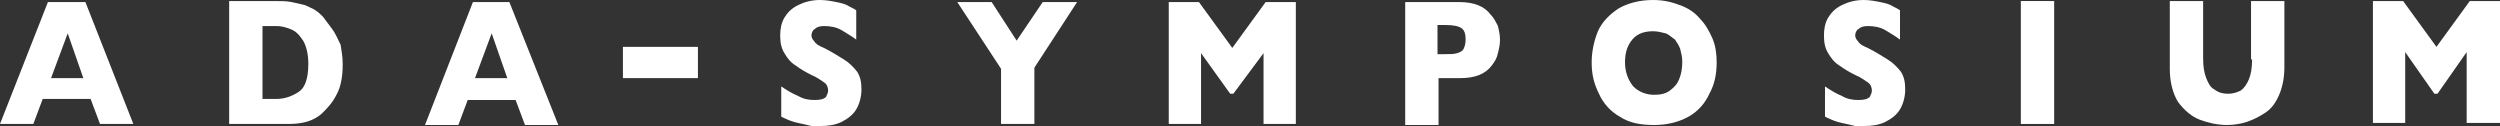<?xml version="1.0" encoding="utf-8"?>
<!-- Generator: Adobe Illustrator 19.1.0, SVG Export Plug-In . SVG Version: 6.00 Build 0)  -->
<svg version="1.1" id="Слой_1" xmlns="http://www.w3.org/2000/svg" xmlns:xlink="http://www.w3.org/1999/xlink" x="0px" y="0px"
	 viewBox="0 0 240 12.1" enable-background="new 0 0 240 12.1" xml:space="preserve">
<rect x="0" y="0" width="240" height="12.1" fill="#333333" stroke="none"/>
<g>
	<path fill="#FFFFFF" d="M4.6,0.2L0,11.9h3.2l0.9-2.4h4.6l0.9,2.4h3.2L8.2,0.2H4.6z M4.9,7.5l1.6-4.3L8,7.5H4.9z"/>
	<path fill="#FFFFFF" d="M31.9,2.8c-0.3-0.4-0.6-0.8-0.9-1.2c-0.2-0.2-0.4-0.4-0.7-0.6c-0.3-0.2-0.6-0.3-1-0.5
		c-0.4-0.1-0.8-0.2-1.3-0.3c-0.5-0.1-1-0.1-1.7-0.1H22v11.8h5.7c1.4,0,2.4-0.3,3.2-1c0.5-0.5,1-1,1.4-1.8c0.4-0.7,0.6-1.7,0.6-2.9
		c0-0.7-0.1-1.3-0.2-1.9C32.4,3.7,32.2,3.2,31.9,2.8z M28.7,8.8c-0.6,0.4-1.3,0.7-2.2,0.7h-1.3v-7h1.3c0.5,0,0.9,0.1,1.4,0.3
		c0.5,0.2,0.8,0.5,1.2,1.1c0.3,0.5,0.5,1.3,0.5,2.2C29.6,7.5,29.3,8.4,28.7,8.8z"/>
	<path fill="#FFFFFF" d="M45.4,0.2l-4.6,11.8H44l0.9-2.4h4.6l0.9,2.4h3.2L48.9,0.2H45.4z M45.6,7.5l1.6-4.3l1.5,4.3H45.6z"/>
	<path fill="#FFFFFF" d="M81,5.7c-0.5-0.3-1.1-0.7-1.9-1.1c-0.5-0.2-0.8-0.4-0.9-0.6c-0.2-0.2-0.3-0.4-0.3-0.6
		c0-0.2,0.1-0.5,0.3-0.6c0.2-0.2,0.5-0.3,0.9-0.3c0.6,0,1.2,0.1,1.7,0.4c0.5,0.3,1,0.6,1.4,0.9V1c-0.1-0.1-0.3-0.2-0.7-0.4
		c-0.3-0.2-0.7-0.3-1.2-0.4c-0.5-0.1-1-0.2-1.6-0.2c-0.8,0-1.5,0.2-2.1,0.5c-0.6,0.3-1,0.7-1.3,1.2c-0.3,0.5-0.4,1.1-0.4,1.7
		c0,0.7,0.1,1.2,0.4,1.7c0.3,0.5,0.6,0.9,1.1,1.2c0.4,0.3,0.9,0.6,1.5,0.9c0.5,0.2,0.9,0.5,1.2,0.7c0.3,0.2,0.4,0.5,0.4,0.8
		c0,0.2-0.1,0.4-0.2,0.6c-0.2,0.2-0.5,0.3-1.1,0.3c-0.6,0-1.1-0.1-1.6-0.4c-0.5-0.2-1-0.5-1.6-0.9v2.9c0.6,0.3,1.1,0.5,1.6,0.6
		c0.5,0.1,0.9,0.2,1.3,0.3c0.3,0,0.6,0,0.8,0c0.8,0,1.5-0.1,2.1-0.4c0.6-0.3,1.1-0.7,1.4-1.2c0.3-0.5,0.5-1.2,0.5-1.9
		c0-0.7-0.1-1.2-0.4-1.7C81.9,6.4,81.5,6,81,5.7z"/>
	<polygon fill="#FFFFFF" points="97.6,3.9 95.2,0.2 91.9,0.2 96.1,6.6 96.1,11.9 99.3,11.9 99.3,6.5 103.4,0.2 100.1,0.2 	"/>
	<polygon fill="#FFFFFF" points="118.3,4.6 115.1,0.2 112.2,0.2 112.2,11.9 115.3,11.9 115.3,5.1 118.1,9 118.4,9 121.3,5.1 
		121.3,11.9 124.4,11.9 124.4,0.2 121.5,0.2 	"/>
	<path fill="#FFFFFF" d="M143.1,1.4c-0.3-0.4-0.7-0.7-1.2-0.9c-0.5-0.2-1.1-0.3-1.8-0.3h-5.2v11.8h3.2V7.5h2.1
		c0.7,0,1.3-0.1,1.8-0.3c0.5-0.2,0.9-0.5,1.2-0.9c0.3-0.4,0.5-0.7,0.6-1.2c0.1-0.4,0.2-0.8,0.2-1.3c0-0.4-0.1-0.9-0.2-1.3
		C143.6,2.1,143.4,1.7,143.1,1.4z M140.5,4.7c-0.1,0.2-0.3,0.3-0.6,0.4c-0.3,0.1-0.7,0.1-1.2,0.1H138V2.4h0.7c0.8,0,1.3,0.1,1.6,0.3
		c0.3,0.2,0.4,0.6,0.4,1.1C140.7,4.2,140.6,4.5,140.5,4.7z"/>
	<path fill="#FFFFFF" d="M163.2,1.8c-0.5-0.6-1.1-1-1.9-1.3c-0.8-0.3-1.6-0.5-2.6-0.5c-1.3,0-2.4,0.3-3.3,0.8
		c-0.9,0.6-1.6,1.3-2,2.2C153,4,152.8,5,152.8,6c0,1.1,0.2,2,0.7,3c0.4,0.9,1.1,1.7,2,2.2c0.9,0.6,2,0.8,3.3,0.8
		c1.3,0,2.4-0.3,3.3-0.8c0.9-0.5,1.6-1.3,2-2.2c0.5-0.9,0.7-1.9,0.7-3c0-0.8-0.1-1.6-0.4-2.3C164.1,3,163.7,2.3,163.2,1.8z
		 M161.2,7.6c-0.2,0.5-0.5,0.8-0.9,1.1c-0.4,0.3-0.9,0.4-1.5,0.4c-0.8,0-1.5-0.3-2-0.8C156.3,7.7,156,6.9,156,6
		c0-0.9,0.2-1.6,0.7-2.2c0.5-0.6,1.2-0.8,2-0.8c0.4,0,0.8,0.1,1.2,0.2c0.3,0.1,0.6,0.4,0.9,0.6c0.2,0.3,0.4,0.6,0.5,0.9
		c0.1,0.4,0.2,0.8,0.2,1.2C161.5,6.6,161.4,7.1,161.2,7.6z"/>
	<path fill="#FFFFFF" d="M181.2,5.7c-0.5-0.3-1.1-0.7-1.9-1.1c-0.5-0.2-0.8-0.4-0.9-0.6c-0.2-0.2-0.3-0.4-0.3-0.6
		c0-0.2,0.1-0.5,0.3-0.6c0.2-0.2,0.5-0.3,0.9-0.3c0.6,0,1.2,0.1,1.7,0.4c0.5,0.3,1,0.6,1.4,0.9V1c-0.1-0.1-0.3-0.2-0.7-0.4
		c-0.3-0.2-0.7-0.3-1.2-0.4c-0.5-0.1-1-0.2-1.6-0.2c-0.8,0-1.5,0.2-2.1,0.5c-0.6,0.3-1,0.7-1.3,1.2c-0.3,0.5-0.4,1.1-0.4,1.7
		c0,0.7,0.1,1.2,0.4,1.7c0.3,0.5,0.6,0.9,1.1,1.2c0.4,0.3,0.9,0.6,1.5,0.9c0.5,0.2,0.9,0.5,1.2,0.7c0.3,0.2,0.4,0.5,0.4,0.8
		c0,0.2-0.1,0.4-0.2,0.6c-0.2,0.2-0.5,0.3-1.1,0.3c-0.6,0-1.1-0.1-1.6-0.4c-0.5-0.2-1-0.5-1.6-0.9v2.9c0.6,0.3,1.1,0.5,1.6,0.6
		c0.5,0.1,0.9,0.2,1.3,0.3c0.3,0,0.6,0,0.8,0c0.8,0,1.5-0.1,2.1-0.4c0.6-0.3,1.1-0.7,1.4-1.2c0.3-0.5,0.5-1.2,0.5-1.9
		c0-0.7-0.1-1.2-0.4-1.7C182.1,6.4,181.7,6,181.2,5.7z"/>
	<rect x="194" y="0.1" fill="#FFFFFF" width="3.2" height="11.8"/>
	<path fill="#FFFFFF" d="M216.2,5.7c0,0.8-0.1,1.4-0.3,1.9c-0.2,0.5-0.5,0.9-0.8,1.1c-0.4,0.2-0.8,0.3-1.2,0.3
		c-0.5,0-0.9-0.1-1.3-0.4c-0.4-0.2-0.6-0.6-0.8-1.1c-0.2-0.5-0.3-1.1-0.3-1.9V0.1h-3.2v6.5c0,1.3,0.3,2.4,0.8,3.2
		c0.6,0.8,1.3,1.4,2.1,1.7c0.8,0.3,1.7,0.5,2.6,0.5c0.6,0,1.3-0.1,1.9-0.3c0.6-0.2,1.2-0.5,1.8-0.9c0.6-0.4,1-1,1.3-1.7
		c0.3-0.7,0.5-1.6,0.5-2.6V0.1h-3.2V5.7z"/>
	<polygon fill="#FFFFFF" points="237.1,0.1 233.9,4.5 230.7,0.1 227.8,0.1 227.8,11.8 230.9,11.8 230.9,5 233.7,9 234,9 236.8,5 
		236.8,11.8 240,11.8 240,0.1 	"/>
	<rect x="59.8" y="4.5" fill="#FFFFFF" width="7.2" height="3"/>
</g>
</svg>
